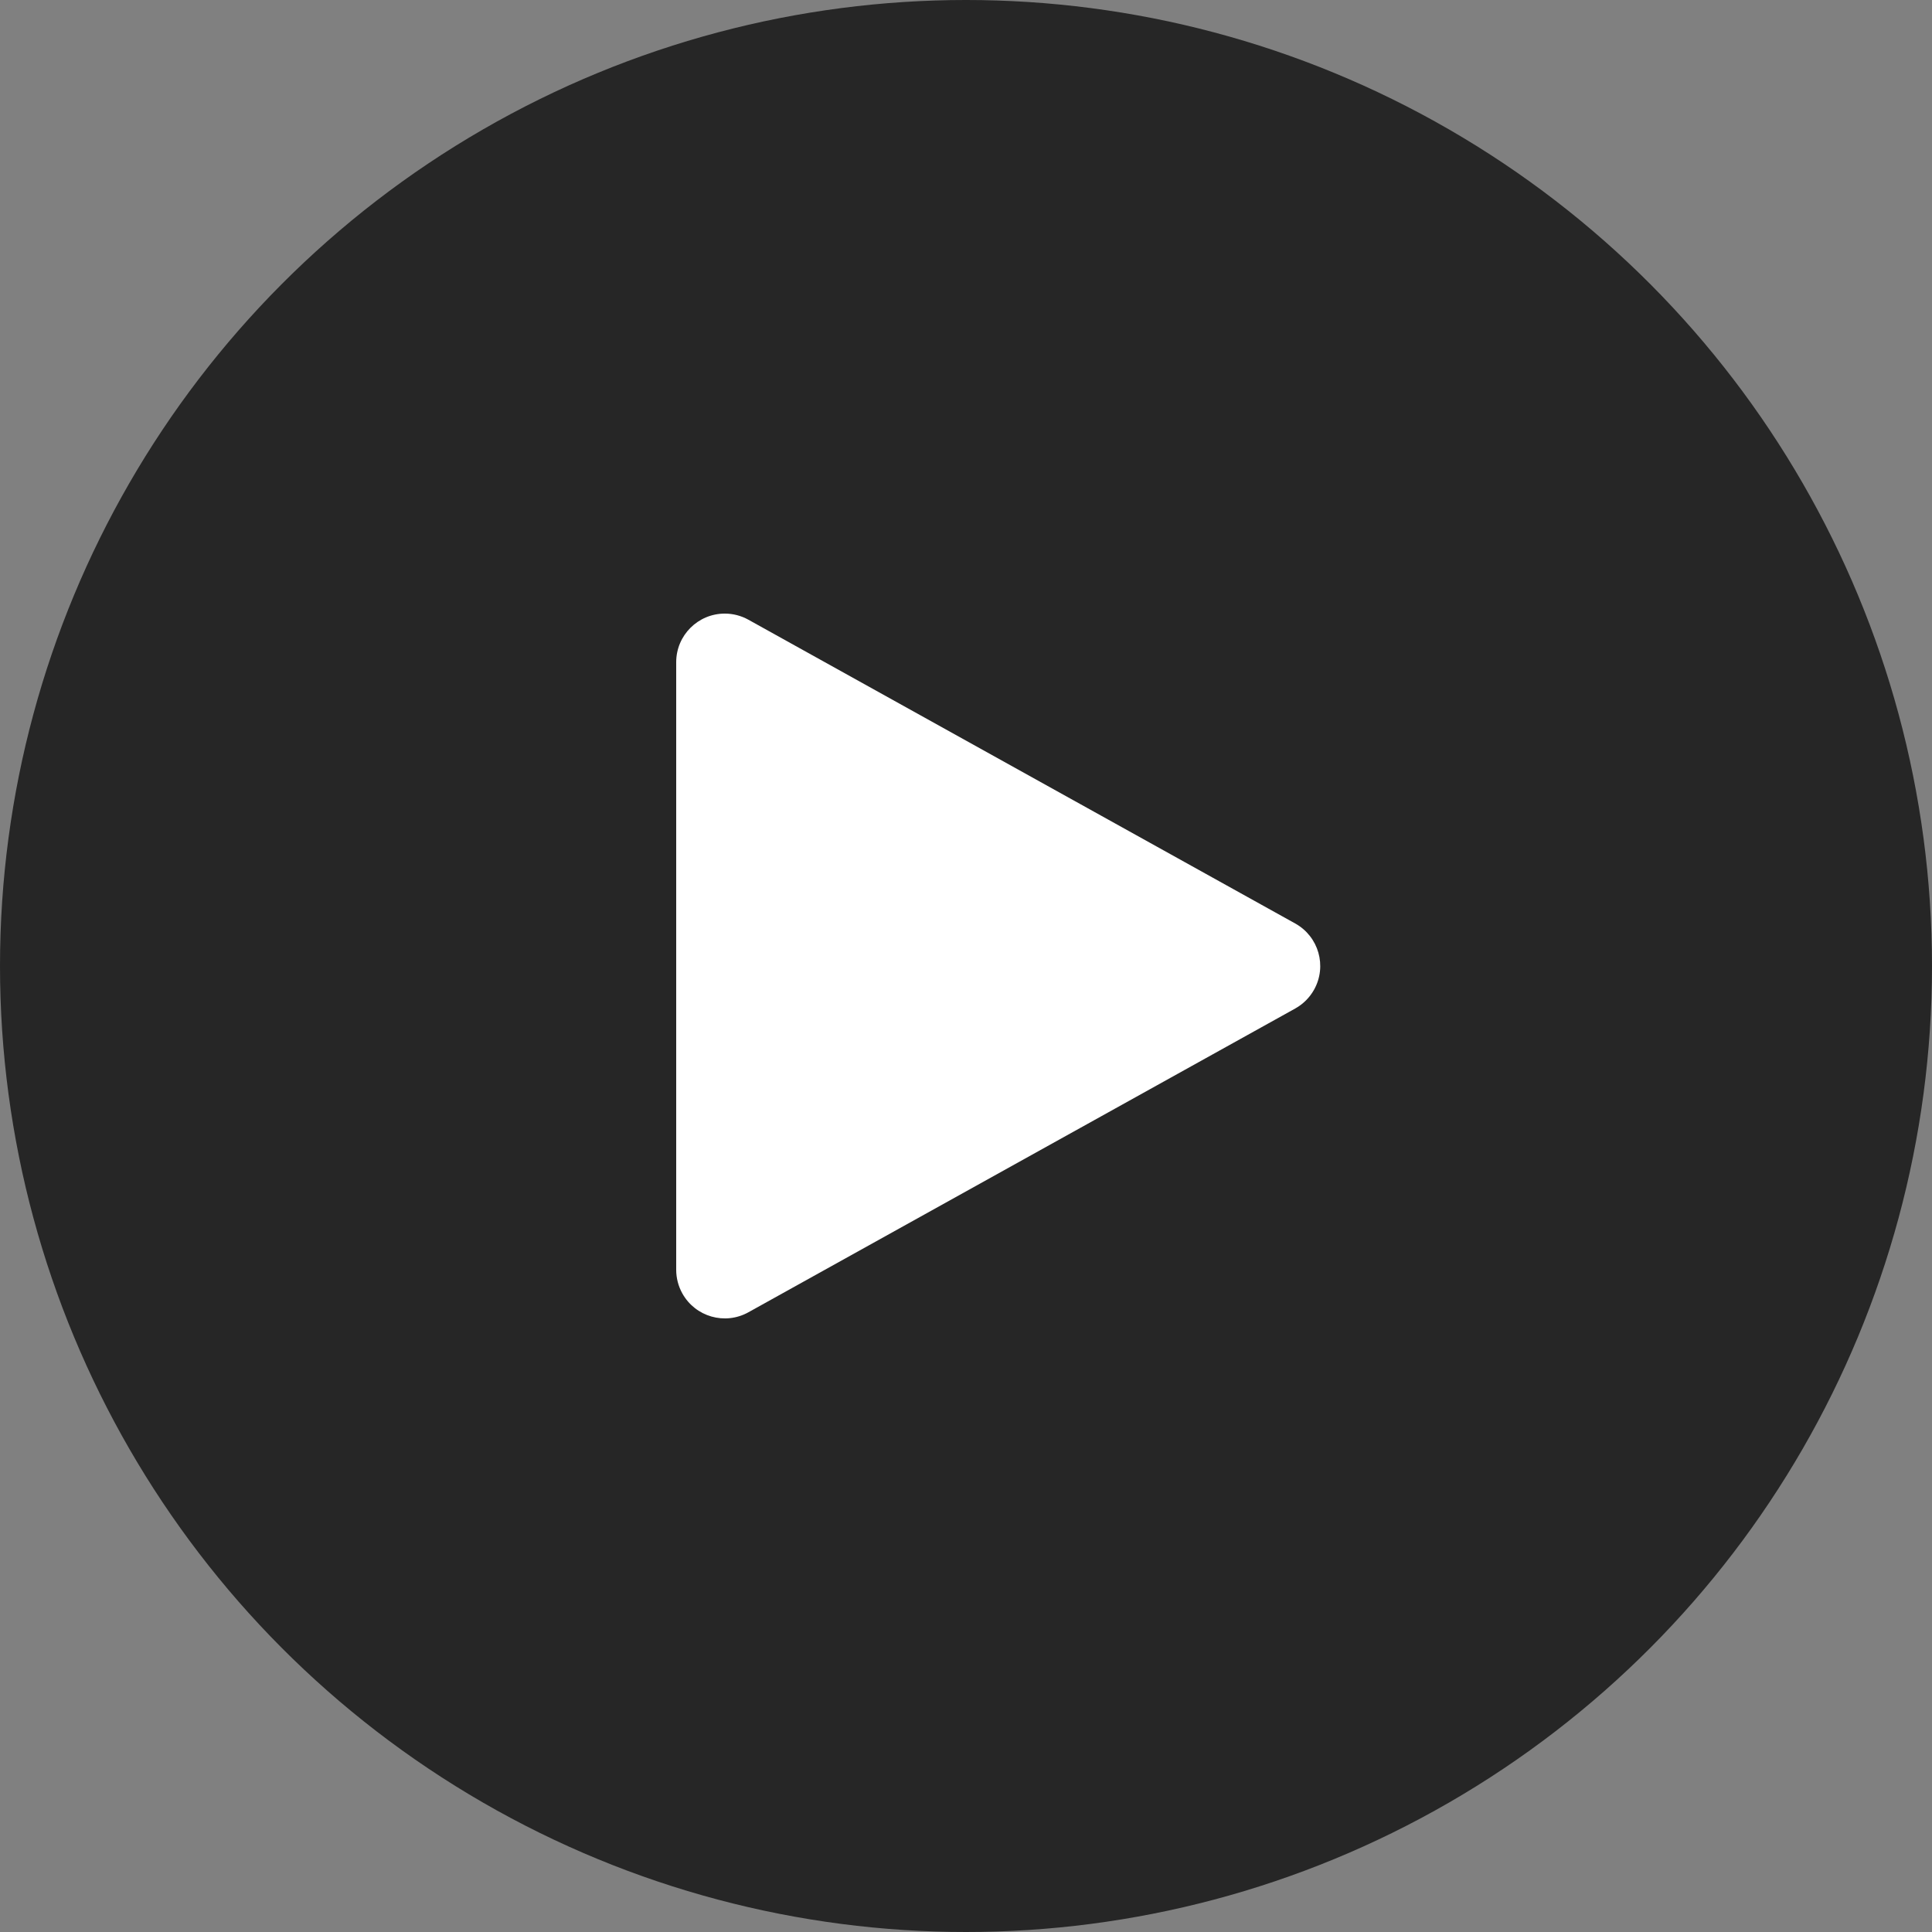 <?xml version="1.0" encoding="UTF-8"?>
<svg width="62px" height="62px" viewBox="0 0 62 62" version="1.1" xmlns="http://www.w3.org/2000/svg" xmlns:xlink="http://www.w3.org/1999/xlink">
    <rect x="0" y="0" width="62" height="62" fill="#808080" stroke="none"/>
    <title>Group 14</title>
    <g id="Page-1" stroke="none" stroke-width="1" fill="none" fill-rule="evenodd">
        <g id="Desktop" transform="translate(-545, -560)">
            <g id="Group-14" transform="translate(545, 560)">
                <circle id="Oval" fill="#000000" opacity="0.7" cx="31" cy="31" r="31"></circle>
                <path d="M21.7,40.749 L21.7,21.251 C21.7,20.39 22.398,19.691 23.26,19.691 C23.525,19.691 23.786,19.759 24.018,19.888 L41.565,29.636 C42.319,30.055 42.59,31.004 42.171,31.758 C42.03,32.012 41.82,32.222 41.565,32.364 L24.018,42.112 C23.264,42.531 22.315,42.26 21.896,41.506 C21.768,41.275 21.7,41.014 21.7,40.749 Z" id="Path" fill="#FFFFFF"></path>
            </g>
        </g>
    </g>
</svg>